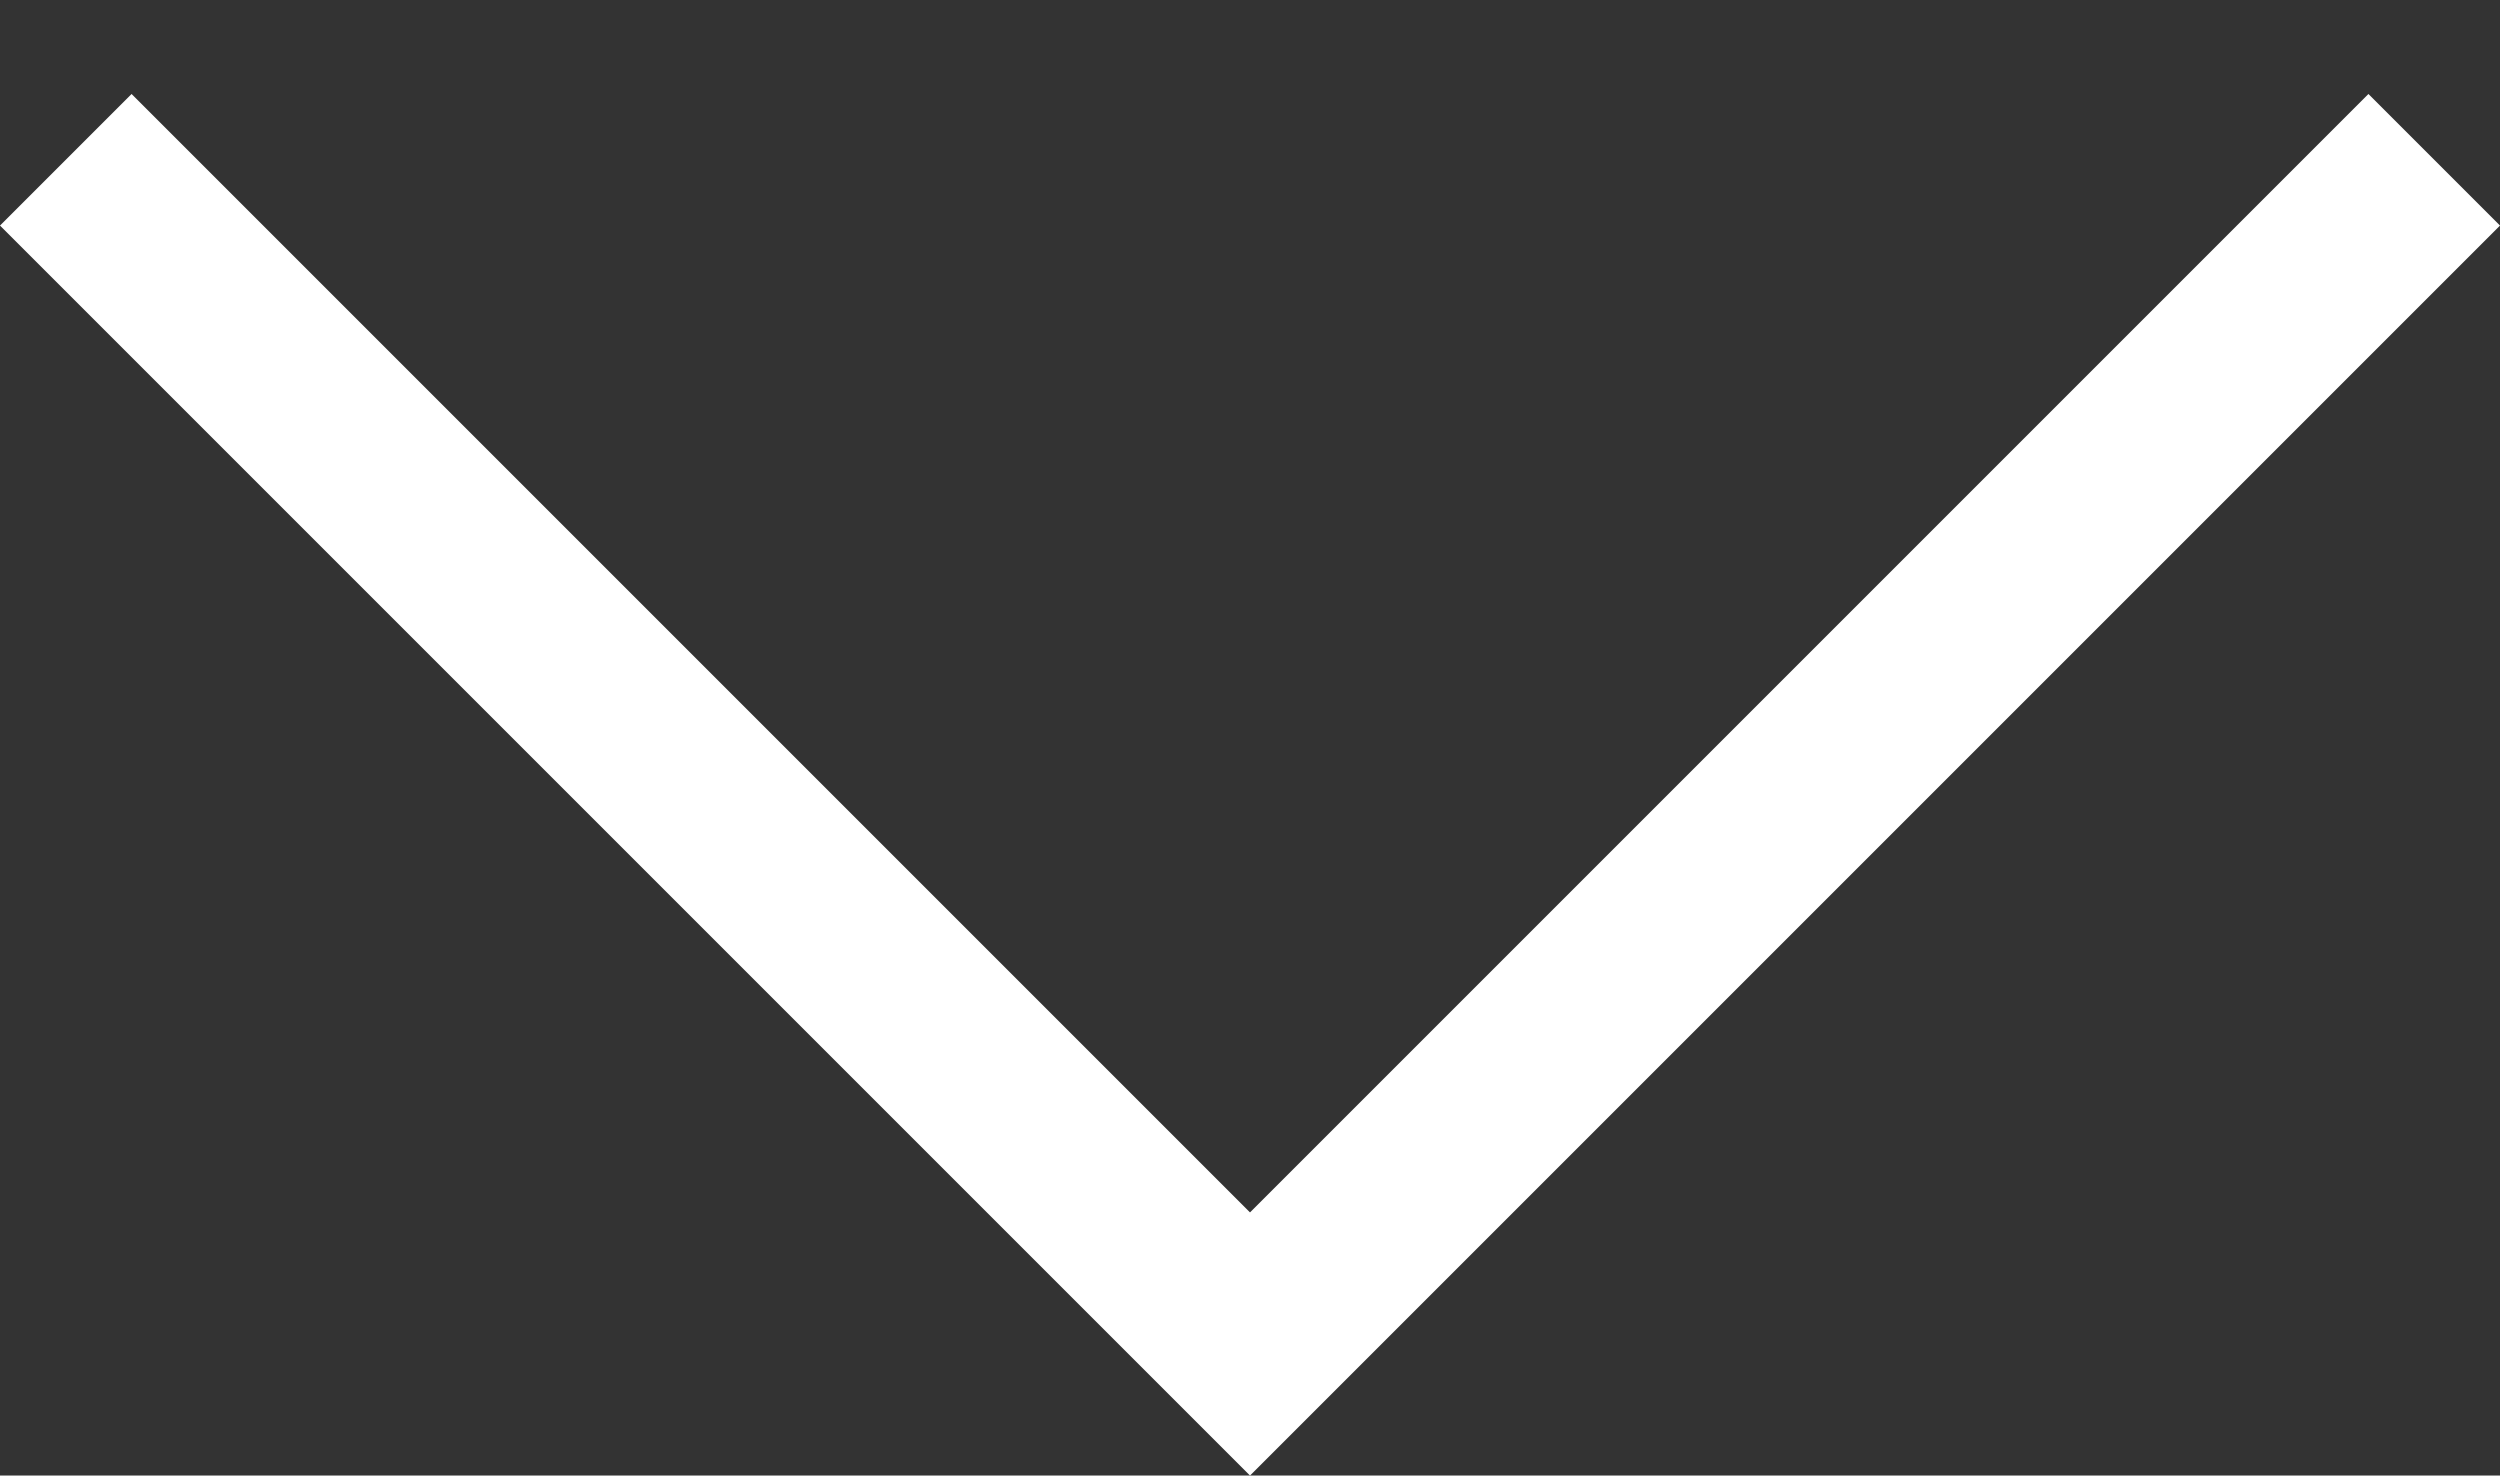 <?xml version="1.0" encoding="utf-8"?>
<!-- Generator: Adobe Illustrator 18.0.0, SVG Export Plug-In . SVG Version: 6.00 Build 0)  -->
<!DOCTYPE svg PUBLIC "-//W3C//DTD SVG 1.1//EN" "http://www.w3.org/Graphics/SVG/1.1/DTD/svg11.dtd">
<svg version="1.1" id="Ebene_1" xmlns="http://www.w3.org/2000/svg" xmlns:xlink="http://www.w3.org/1999/xlink" x="0px" y="0px"
	 viewBox="0 0 26.6 15.7" enable-background="new 0 0 26.6 15.7" xml:space="preserve">
<rect x="0" y="0" width="26.6" height="15.7" fill="#333333" stroke="none"/>
<polygon fill="#FFFFFF" points="13.3,12.9 1.4,1 0,2.4 13.3,15.7 26.6,2.4 25.2,1 "/>
</svg>
